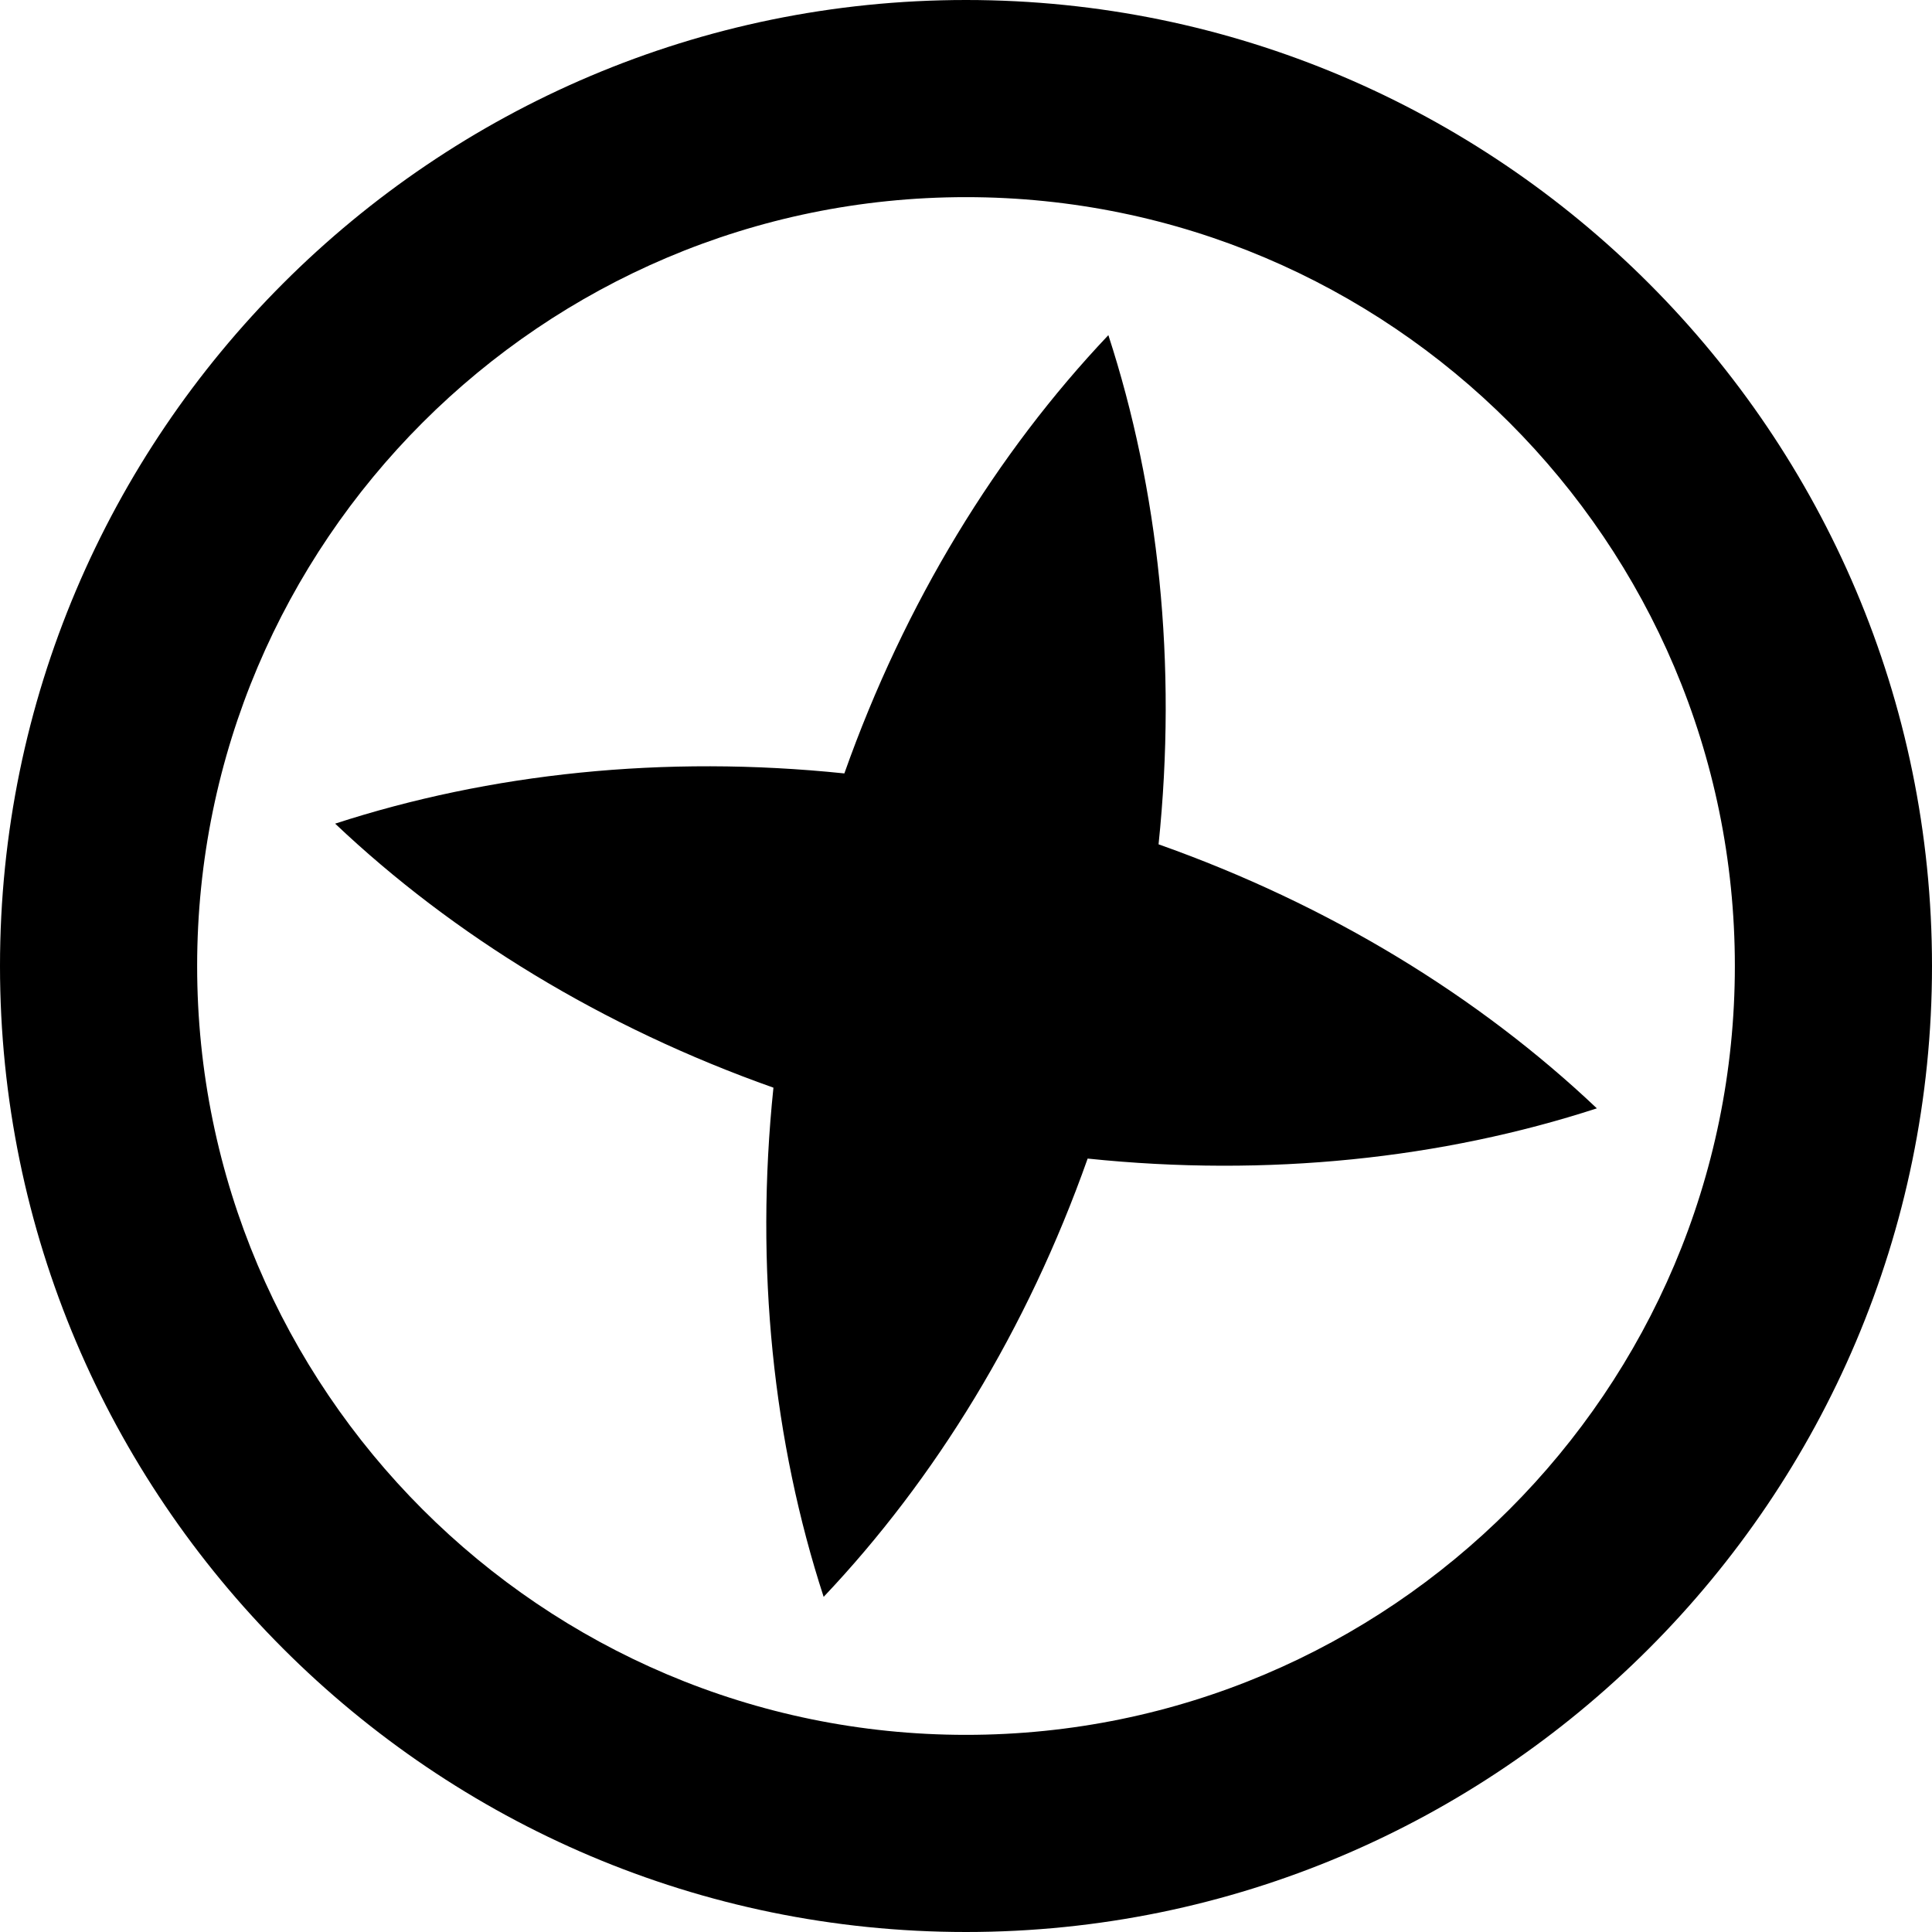 <?xml version="1.0" encoding="iso-8859-1"?>
<!-- Uploaded to: SVG Repo, www.svgrepo.com, Generator: SVG Repo Mixer Tools -->
<!DOCTYPE svg PUBLIC "-//W3C//DTD SVG 1.1//EN" "http://www.w3.org/Graphics/SVG/1.1/DTD/svg11.dtd">
<svg fill="#000000" height="800px" width="800px" version="1.1" id="Capa_1" xmlns="http://www.w3.org/2000/svg" xmlns:xlink="http://www.w3.org/1999/xlink" 
	 viewBox="0 0 245 245" xml:space="preserve">
<path d="M122.5,0C54.953,0,0,54.953,0,122.5S54.953,245,122.5,245S245,190.047,245,122.5S190.047,0,122.5,0z M122.5,220
	C68.738,220,25,176.262,25,122.5S68.738,25,122.5,25S220,68.738,220,122.5S176.262,220,122.5,220z M146.919,107.07
	c21.697,7.681,40.623,19.314,55.582,33.482c-19.593,6.371-41.681,8.751-64.574,6.369c-7.68,21.697-19.312,40.621-33.479,55.579
	c-6.371-19.591-8.75-41.677-6.367-64.57c-21.697-7.68-40.622-19.314-55.581-33.482c19.593-6.371,41.681-8.75,64.574-6.369
	c7.68-21.697,19.312-40.621,33.48-55.579C146.924,62.092,149.302,84.177,146.919,107.07z"/>
</svg>